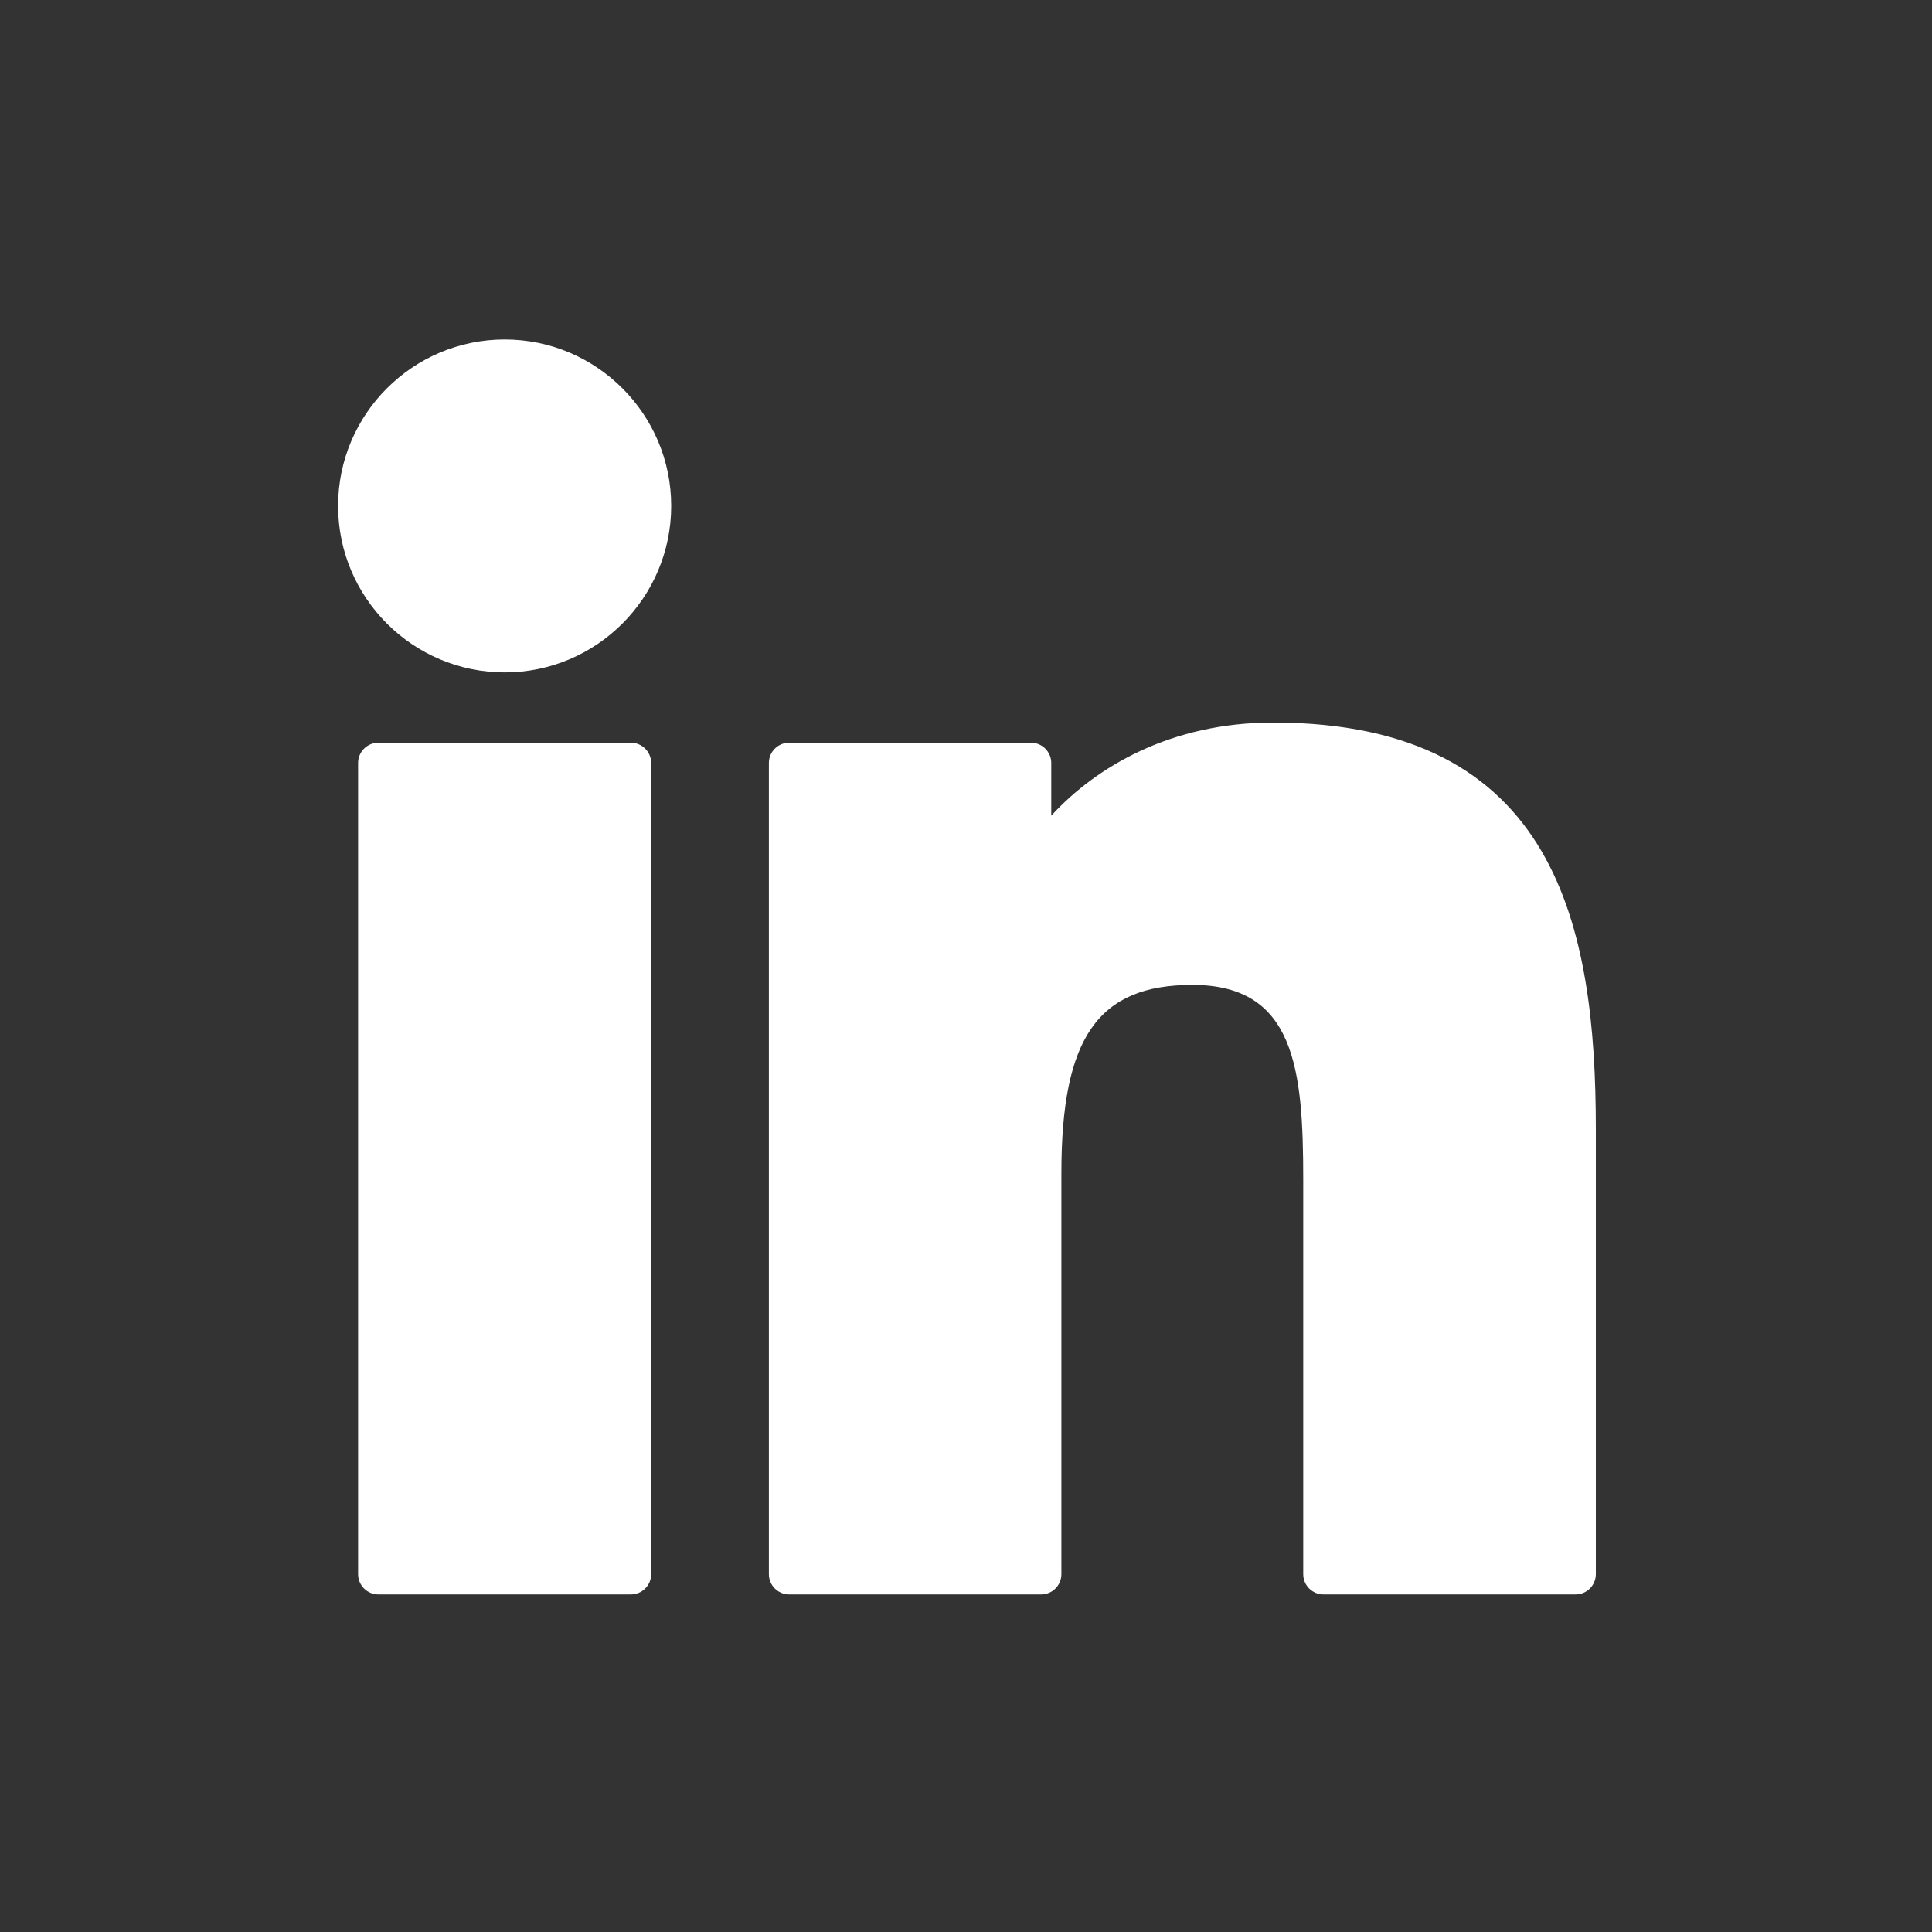 <?xml version="1.0" encoding="UTF-8"?> <svg xmlns="http://www.w3.org/2000/svg" width="1000" height="1000" viewBox="0 0 1000 1000" fill="none"><rect x="0" y="0" width="1000" height="1000" fill="#333333" stroke="none"/><g clip-path="url(#clip0_5599_37)"><path d="M326.537 384.434H195.848C190.047 384.434 185.348 389.135 185.348 394.934V814.782C185.348 820.583 190.047 825.282 195.848 825.282H326.537C332.337 825.282 337.037 820.583 337.037 814.782V394.934C337.037 389.135 332.337 384.434 326.537 384.434Z" fill="white"></path><path d="M261.239 175.715C213.686 175.715 175 214.359 175 261.859C175 309.38 213.686 348.039 261.239 348.039C308.753 348.039 347.408 309.378 347.408 261.859C347.41 214.359 308.753 175.715 261.239 175.715Z" fill="white"></path><path d="M658.953 373.996C606.463 373.996 567.661 396.561 544.127 422.199V394.931C544.127 389.133 539.427 384.431 533.627 384.431H408.469C402.669 384.431 397.969 389.133 397.969 394.931V814.78C397.969 820.58 402.669 825.28 408.469 825.28H538.872C544.673 825.28 549.372 820.58 549.372 814.78V607.052C549.372 537.053 568.386 509.782 617.181 509.782C670.324 509.782 674.547 553.5 674.547 610.654V814.782C674.547 820.582 679.247 825.282 685.047 825.282H815.499C821.299 825.282 825.999 820.582 825.999 814.782V584.487C825.999 480.401 806.152 373.996 658.953 373.996Z" fill="white"></path></g><defs><clipPath id="clip0_5599_37"><rect width="651" height="651" fill="white" transform="translate(175 175)"></rect></clipPath></defs></svg> 